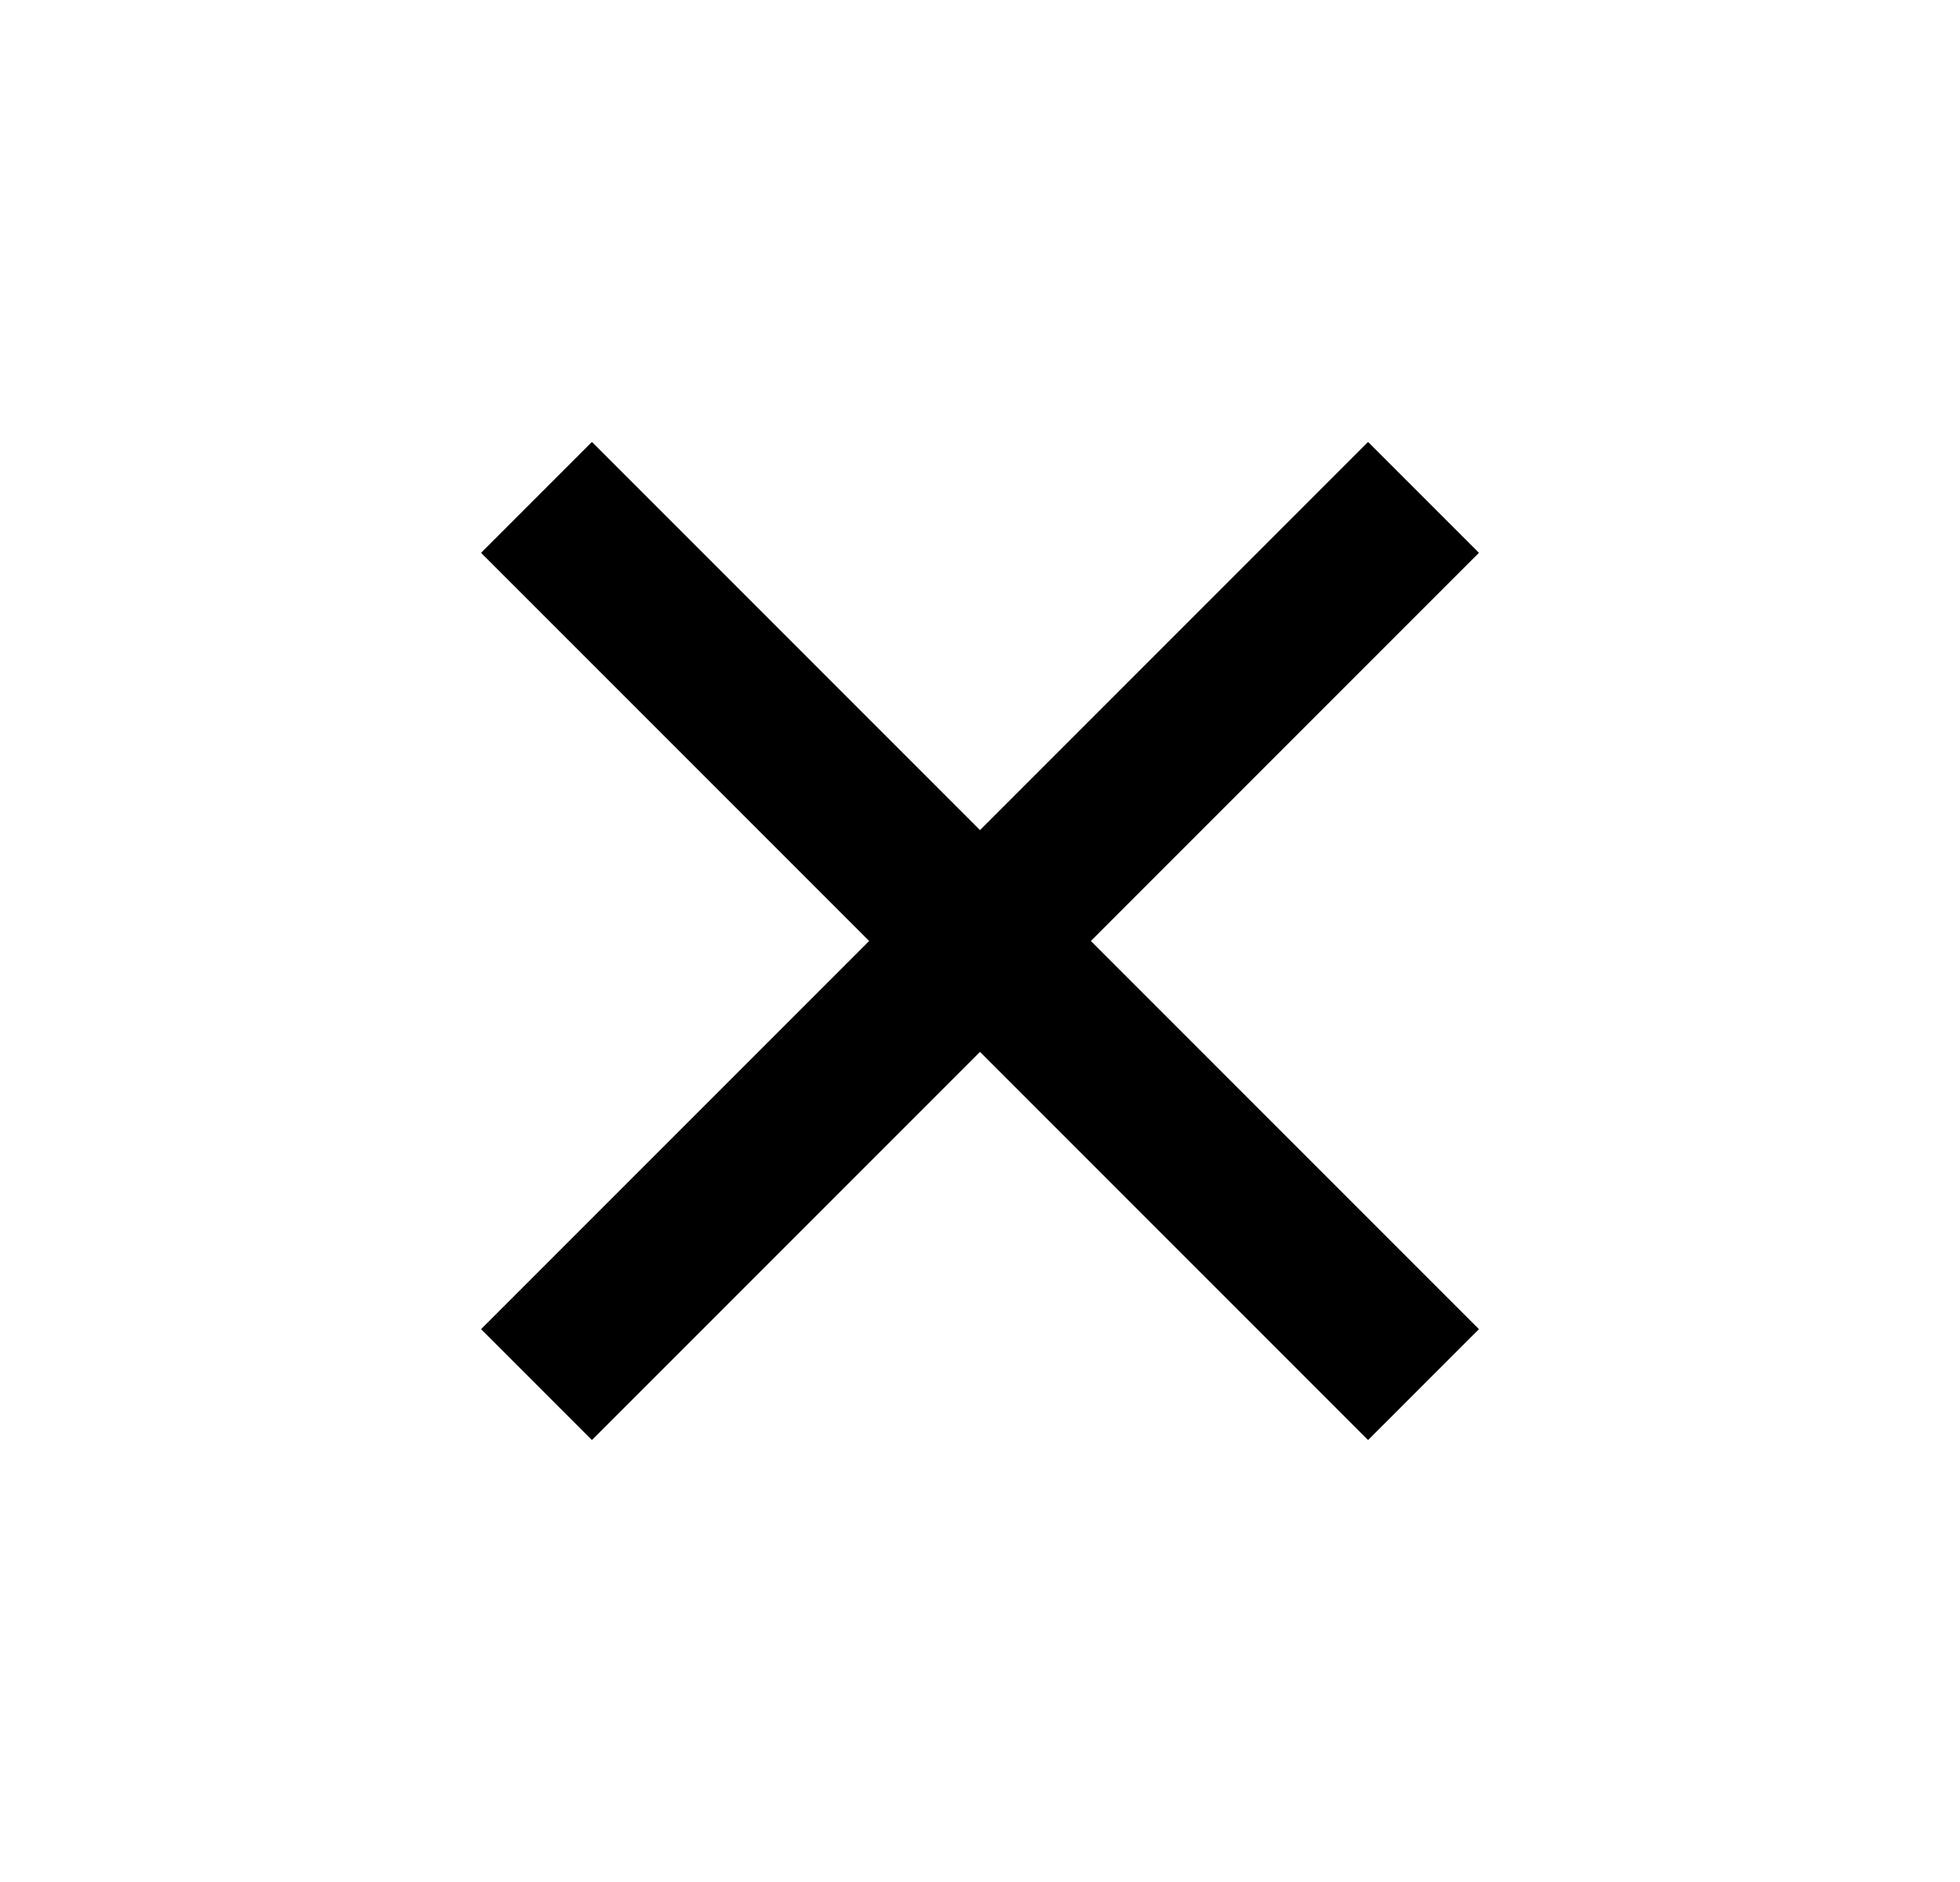 <svg width="25" height="24" viewBox="0 0 25 24" fill="none" xmlns="http://www.w3.org/2000/svg">
<g id="Group">
<path id="Vector" d="M12.5 10.586L17.45 5.636L18.864 7.05L13.914 12L18.864 16.95L17.45 18.364L12.5 13.414L7.55 18.364L6.136 16.95L11.086 12L6.136 7.05L7.55 5.636L12.5 10.586Z" fill="black"/>
</g>
</svg>
